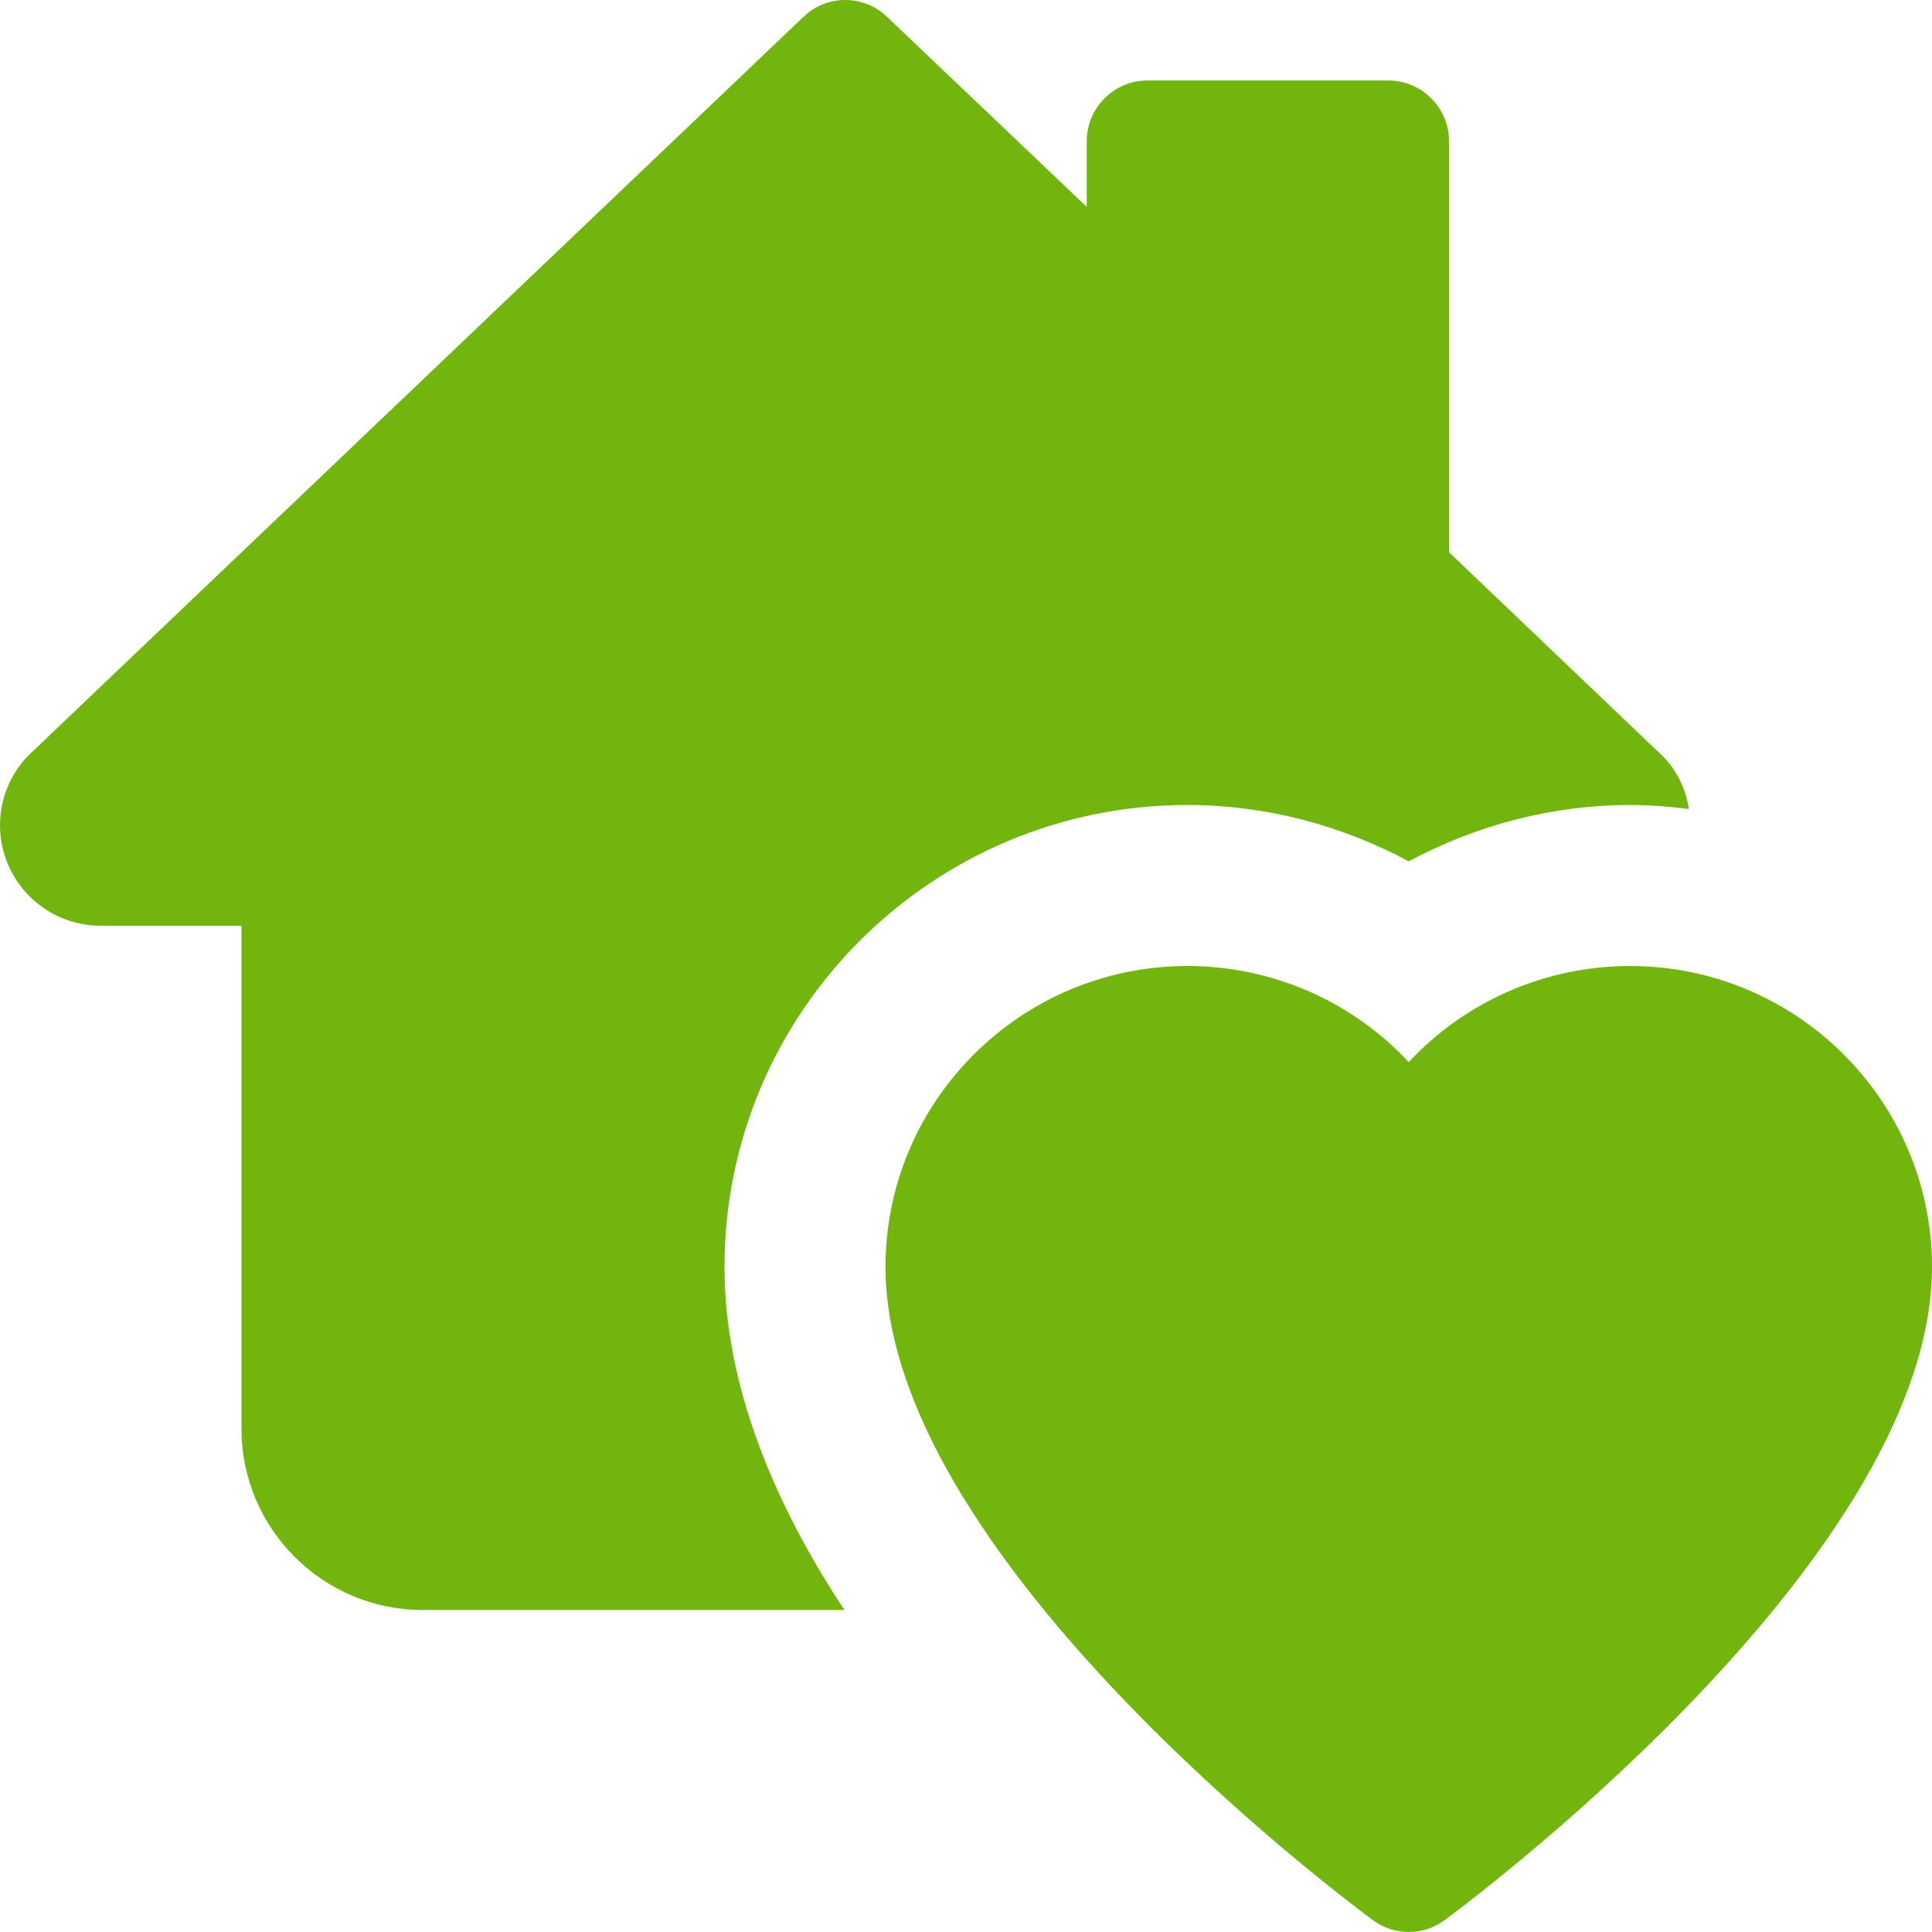 <?xml version="1.0" encoding="UTF-8"?> <svg xmlns="http://www.w3.org/2000/svg" xmlns:xlink="http://www.w3.org/1999/xlink" xmlns:svgjs="http://svgjs.com/svgjs" width="512" height="512" x="0" y="0" viewBox="0 0 24 24" style="enable-background:new 0 0 512 512" xml:space="preserve" class=""> <g> <path xmlns="http://www.w3.org/2000/svg" d="m17.5 24c-.157 0-.314-.049-.447-.148-.62-.461-6.053-4.602-6.053-8.114 0-2.061 1.683-3.738 3.75-3.738 1.063 0 2.054.446 2.75 1.194.696-.748 1.687-1.194 2.75-1.194 2.067 0 3.75 1.677 3.75 3.738 0 3.512-5.433 7.653-6.053 8.114-.133.099-.29.148-.447.148z" fill="#72b50e" data-original="#000000" style="" class=""></path> <path xmlns="http://www.w3.org/2000/svg" d="m20.61 9.35-2.61-2.49v-5.11c0-.41-.34-.75-.75-.75h-3c-.41 0-.75.34-.75.75v.82l-2.48-2.36c-.29-.28-.75-.28-1.04 0l-9.57 9.12c-.26.23-.41.57-.41.92 0 .69.56 1.25 1.25 1.25h1.75v6.25c0 1.24 1.01 2.25 2.25 2.25h5.24c-.88-1.33-1.49-2.8-1.49-4.26 0-3.17 2.58-5.74 5.75-5.74.97 0 1.91.25 2.75.7.84-.45 1.78-.7 2.75-.7.25 0 .49.02.73.05-.04-.28-.18-.53-.37-.7z" fill="#72b50e" data-original="#000000" style="" class=""></path> </g> </svg> 